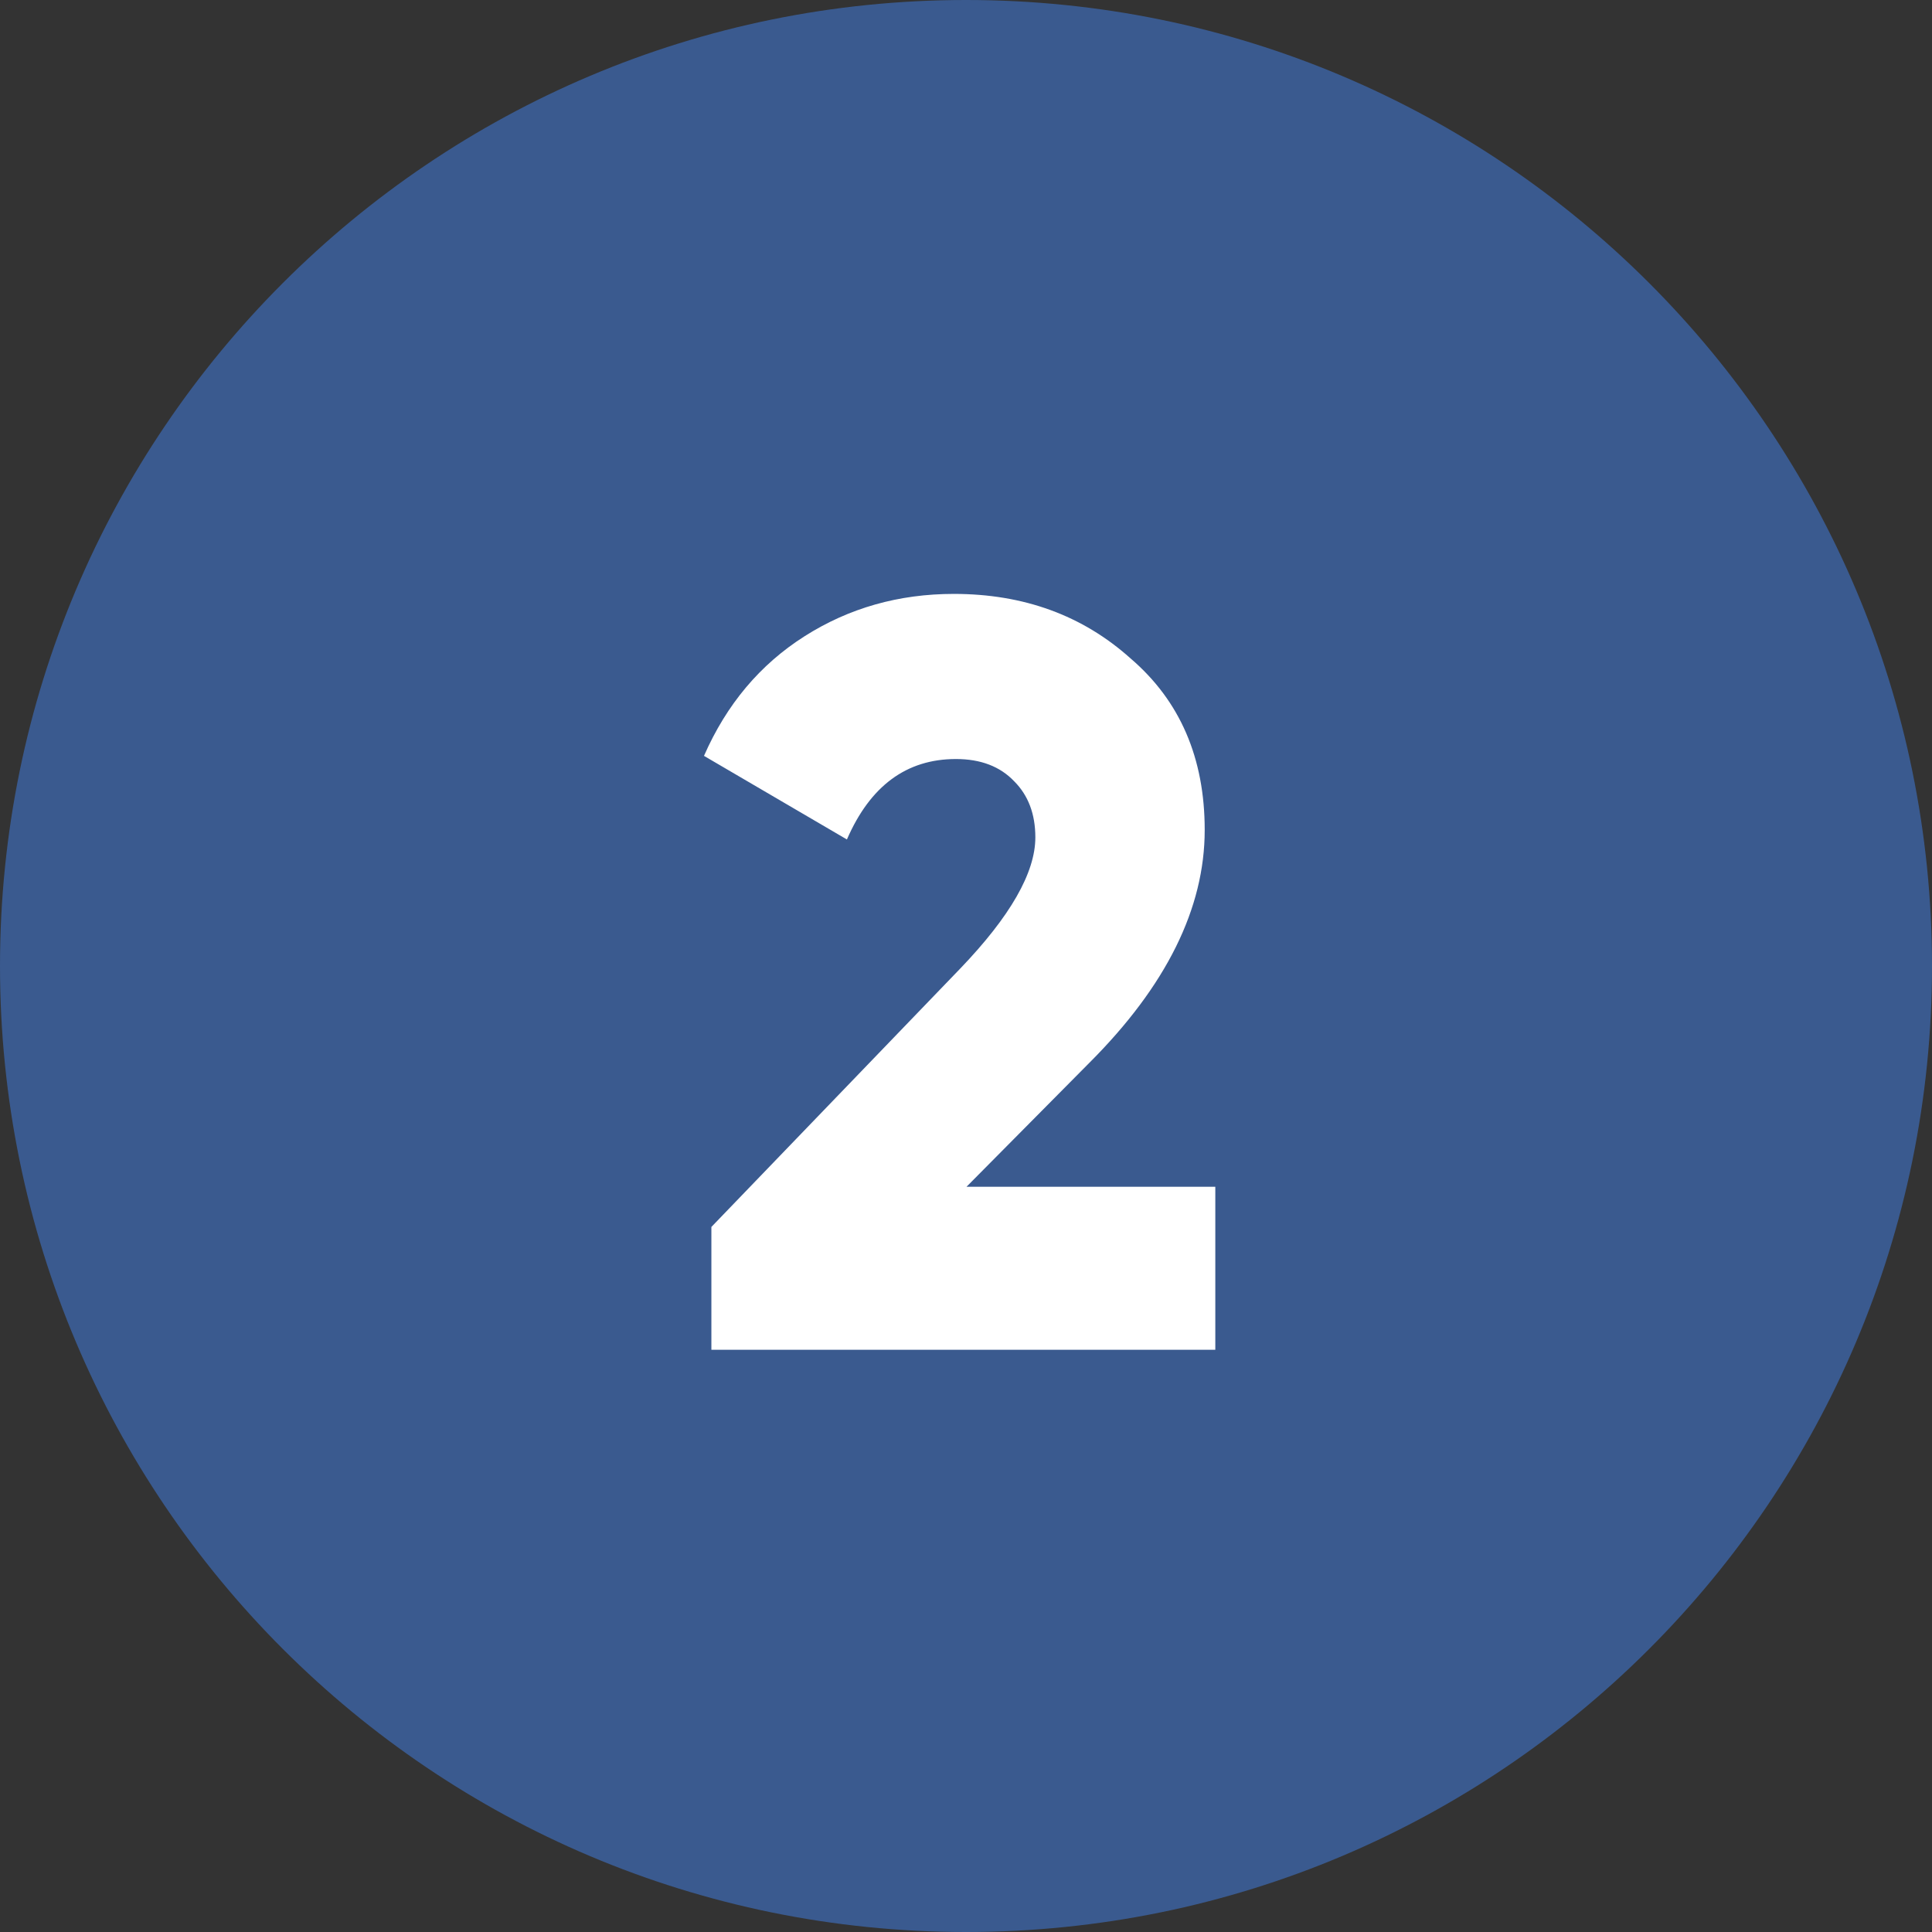 <?xml version="1.0" encoding="UTF-8"?> <svg xmlns="http://www.w3.org/2000/svg" width="47" height="47" viewBox="0 0 47 47" fill="none"><rect x="0" y="0" width="47" height="47" fill="#333333" stroke="none"/> <path d="M47 23.5C47 36.479 36.479 47 23.5 47C10.521 47 0 36.479 0 23.5C0 10.521 10.521 0 23.5 0C36.479 0 47 10.521 47 23.5Z" fill="#3A5A8F"></path> <path d="M29.565 32.836H17.306V29.848L23.358 23.564C24.577 22.294 25.187 21.229 25.187 20.371C25.187 19.804 25.015 19.349 24.672 19.006C24.328 18.645 23.856 18.465 23.255 18.465C22.053 18.465 21.169 19.118 20.603 20.422L17.126 18.388C17.675 17.135 18.491 16.165 19.573 15.478C20.654 14.791 21.865 14.448 23.204 14.448C24.904 14.448 26.337 14.971 27.505 16.019C28.706 17.049 29.307 18.439 29.307 20.191C29.307 22.096 28.372 23.985 26.5 25.856L23.513 28.87H29.565V32.836Z" fill="white"></path> </svg> 